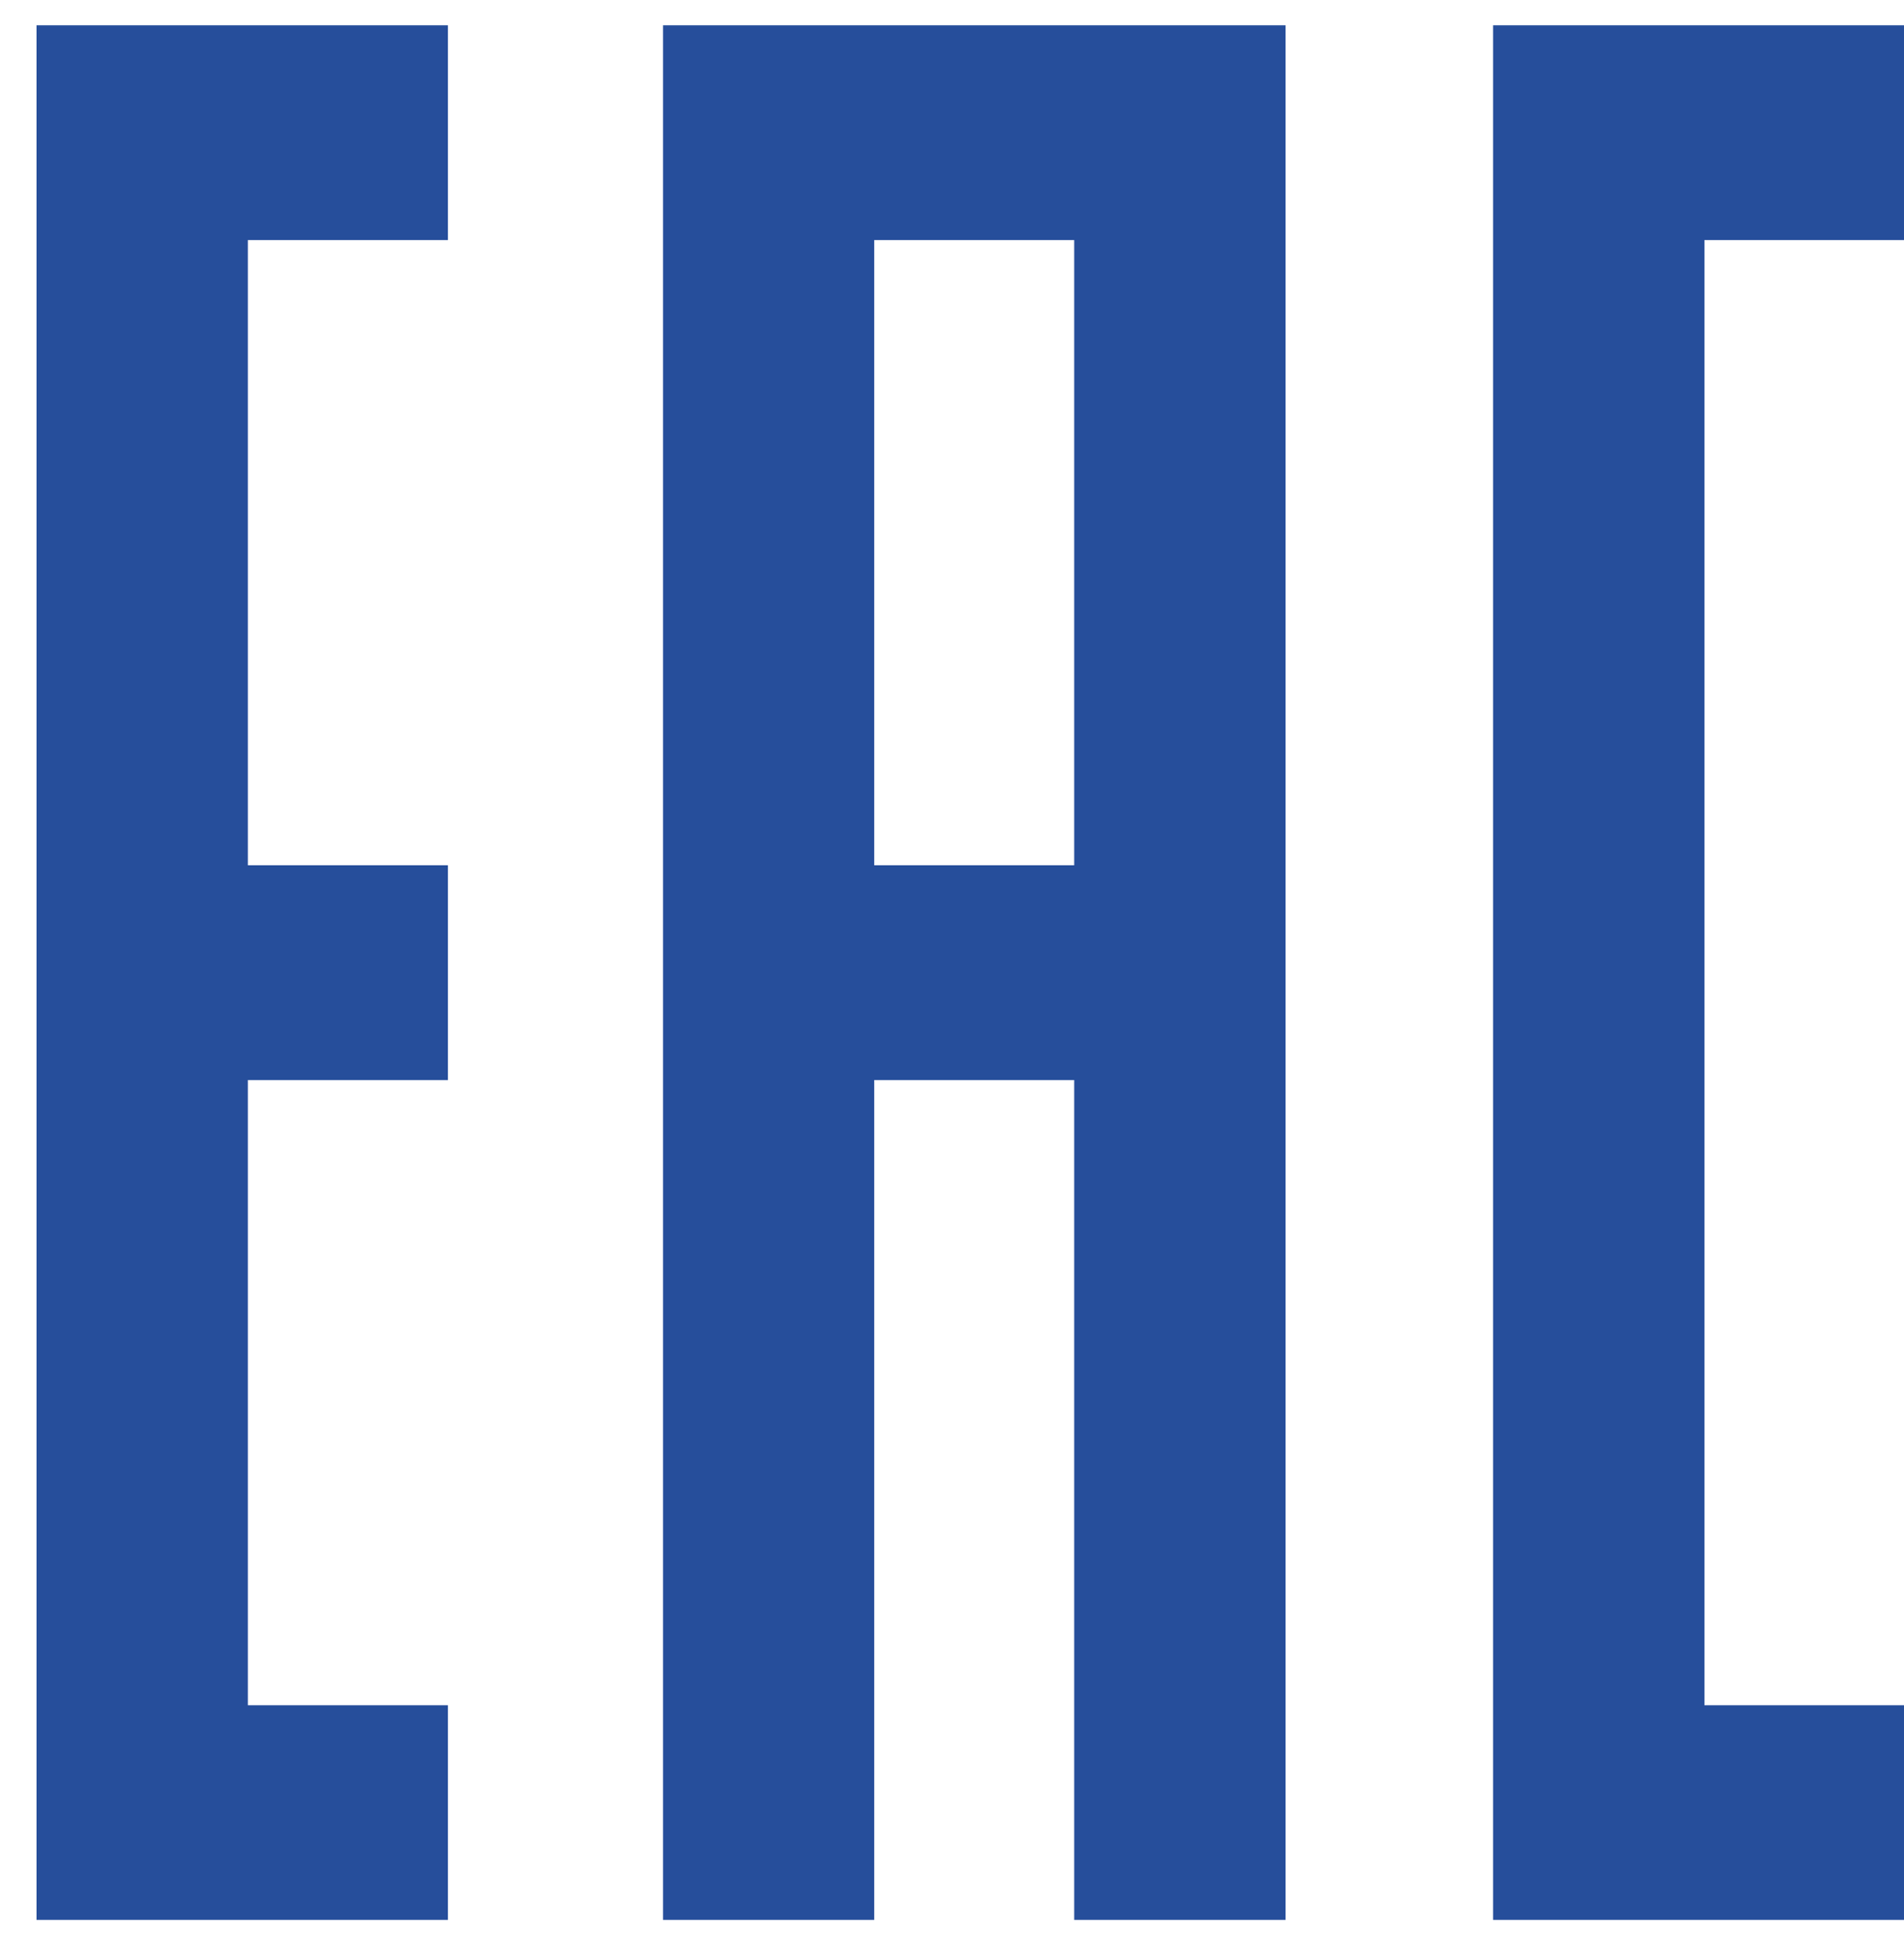 <svg width="39" height="40" viewBox="0 0 39 40" fill="none" xmlns="http://www.w3.org/2000/svg">
<path d="M0.748 0.518V39.321H9.175V34.924H5.077V22.12H9.175V17.721H5.077V4.917H9.175V0.518H0.748Z" fill="#264E9B"/>
<path d="M30.583 0.518V39.321H39.008V34.924H34.912V4.917H39.008V0.518H30.583Z" fill="#264E9B"/>
<path d="M13.581 0.518V39.321H17.907V22.12H22.003V39.321H26.332V0.518H13.581ZM17.907 4.917H22.003V17.721H17.907V4.917Z" fill="#264E9B"/>
</svg>
